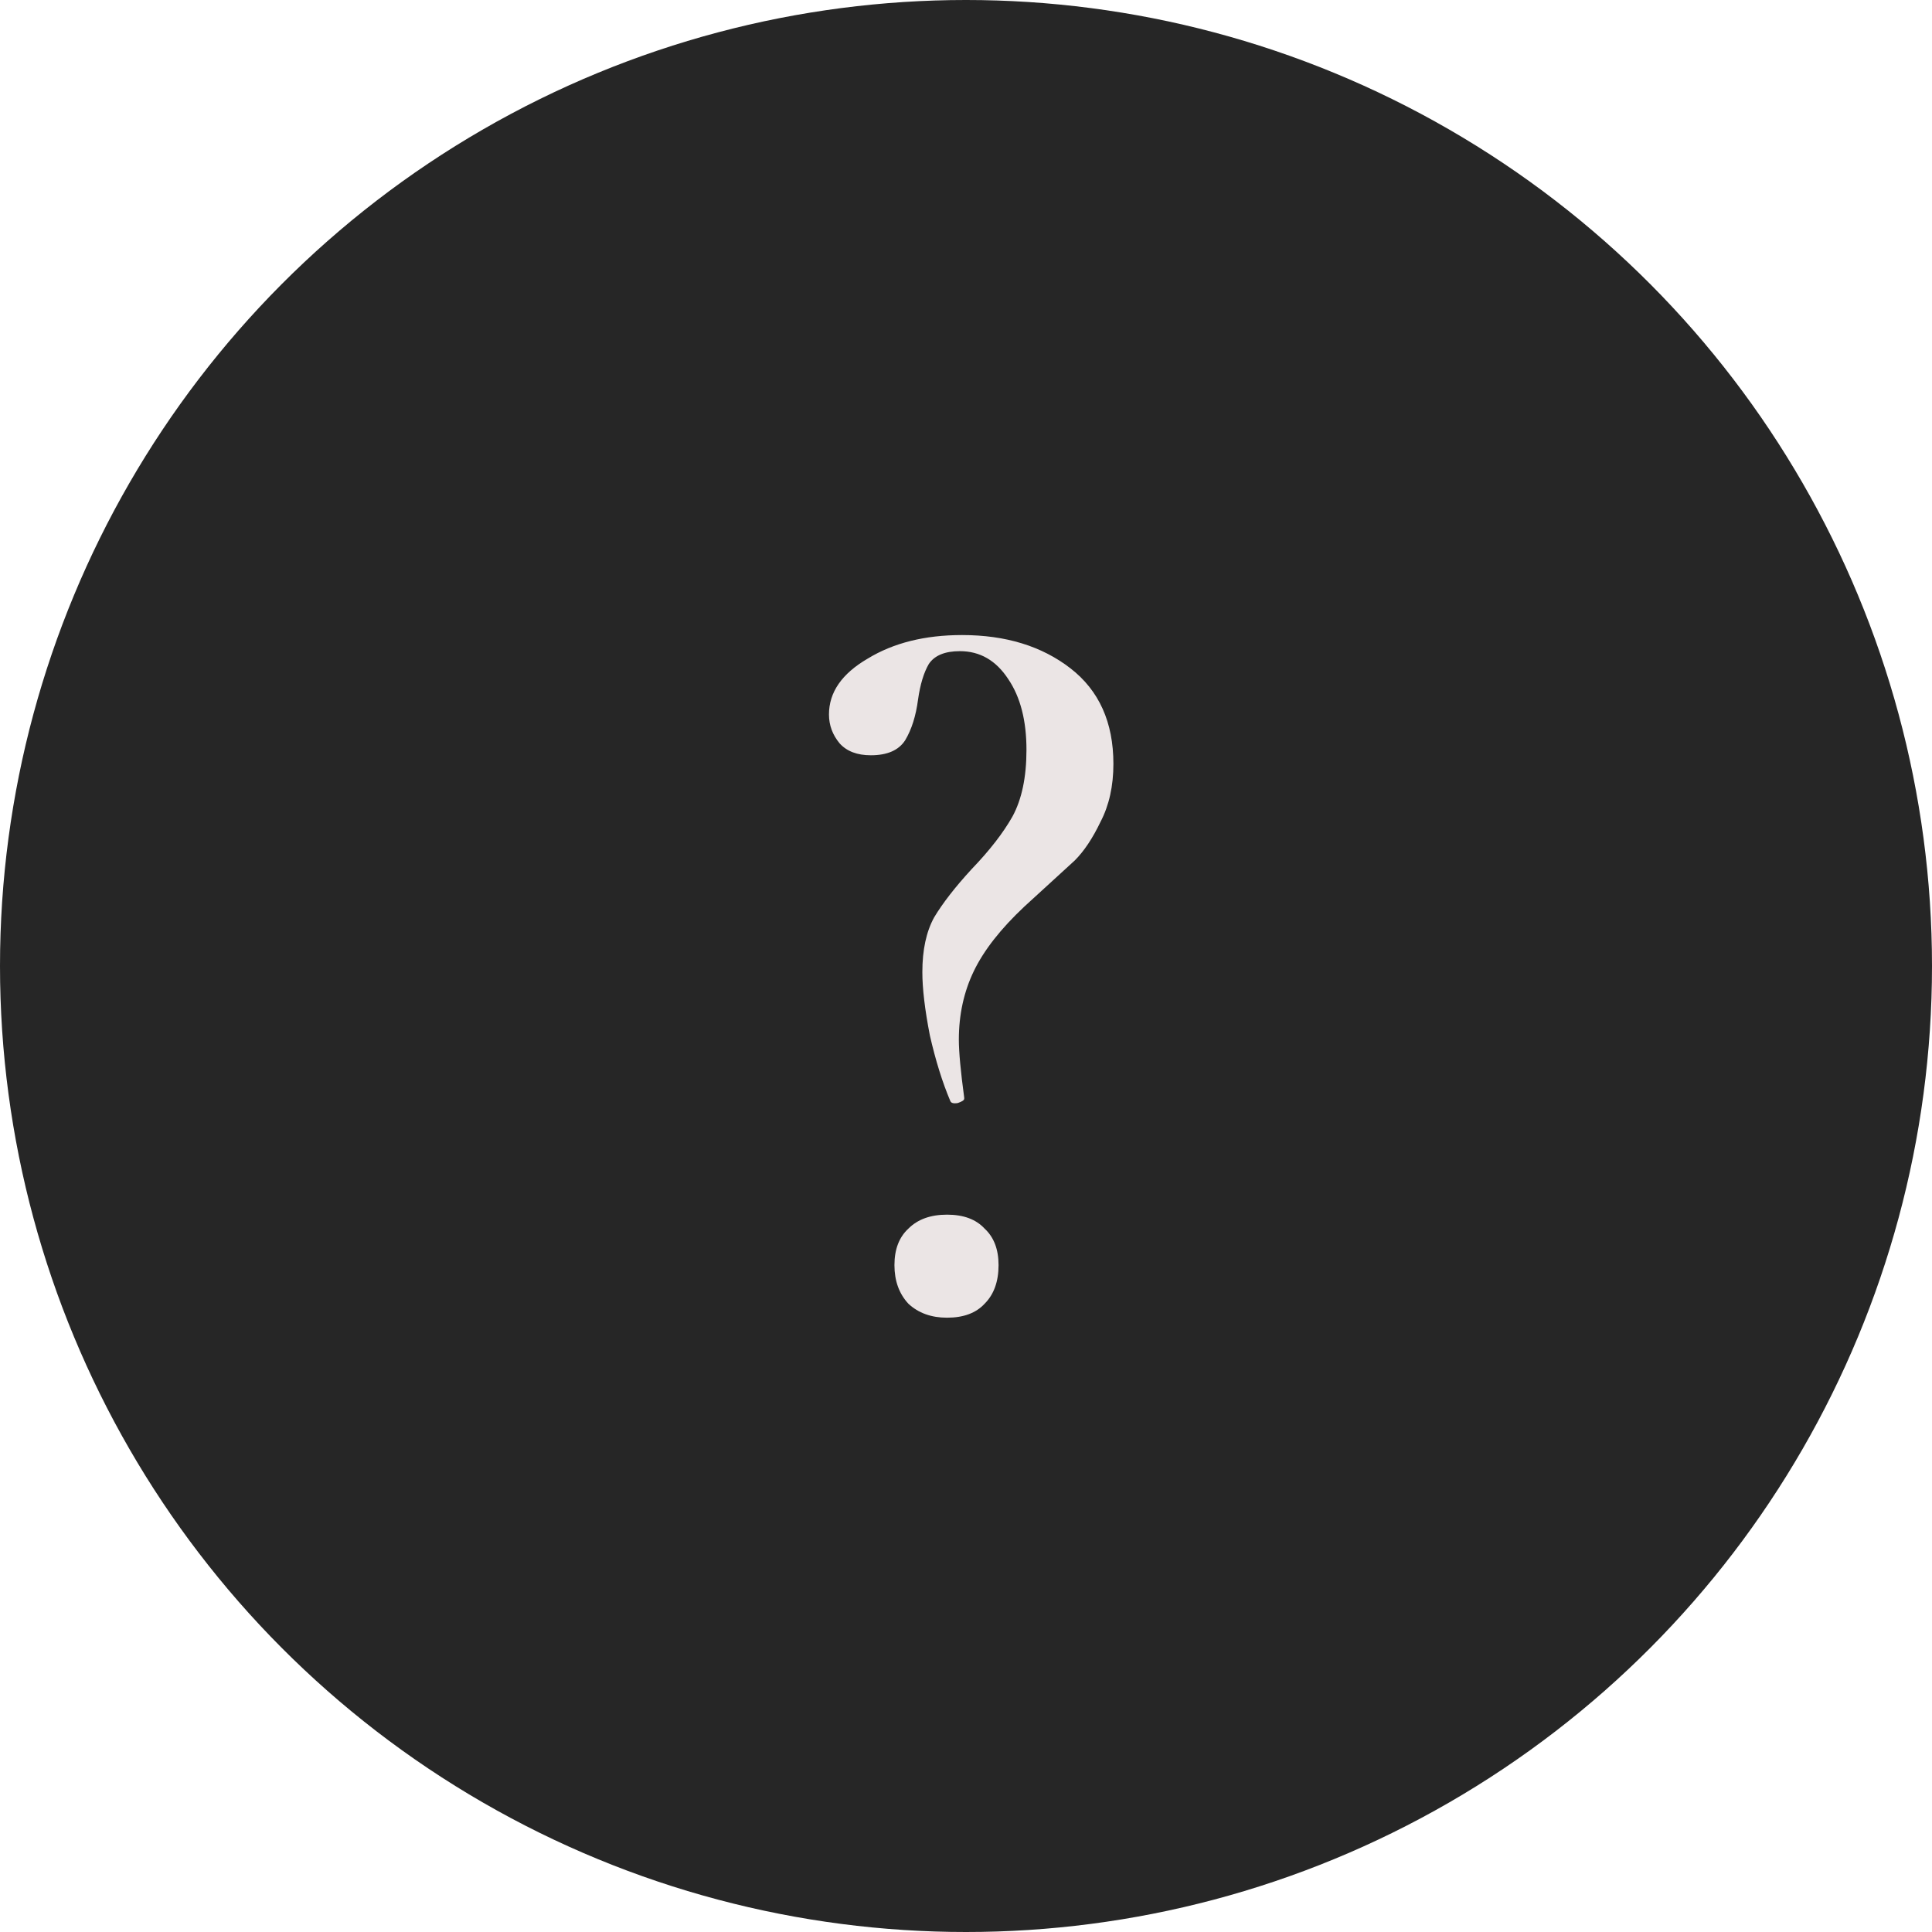 <?xml version="1.0" encoding="UTF-8"?> <svg xmlns="http://www.w3.org/2000/svg" width="108" height="108" viewBox="0 0 108 108" fill="none"> <circle cx="54" cy="54" r="54" fill="#262626"></circle> <path d="M53.66 36.4C52.82 36.4 52.24 36.64 51.92 37.12C51.64 37.6 51.44 38.26 51.32 39.1C51.2 40.02 50.96 40.78 50.6 41.38C50.24 41.94 49.6 42.22 48.68 42.22C47.92 42.22 47.34 42 46.94 41.56C46.54 41.08 46.34 40.54 46.34 39.94C46.34 38.7 47.06 37.66 48.5 36.82C49.94 35.94 51.7 35.5 53.78 35.5C56.22 35.5 58.24 36.12 59.84 37.36C61.44 38.6 62.24 40.38 62.24 42.7C62.24 43.94 62 45.02 61.52 45.94C61.08 46.86 60.6 47.58 60.08 48.1C59.56 48.58 58.62 49.44 57.26 50.68C55.94 51.92 55 53.12 54.44 54.28C53.88 55.44 53.6 56.72 53.6 58.12C53.6 58.8 53.7 59.88 53.9 61.36V61.42C53.9 61.5 53.78 61.58 53.54 61.66C53.3 61.7 53.16 61.66 53.12 61.54C52.68 60.5 52.3 59.28 51.98 57.88C51.7 56.44 51.56 55.26 51.56 54.34C51.56 53.1 51.78 52.08 52.22 51.28C52.7 50.48 53.4 49.58 54.32 48.58C55.32 47.54 56.08 46.56 56.6 45.64C57.12 44.68 57.38 43.44 57.38 41.92C57.38 40.28 57.04 38.96 56.36 37.96C55.68 36.92 54.78 36.4 53.66 36.4ZM52.94 73.66C52.06 73.66 51.34 73.4 50.78 72.88C50.26 72.32 50 71.6 50 70.72C50 69.84 50.26 69.16 50.78 68.68C51.3 68.16 52.02 67.9 52.94 67.9C53.86 67.9 54.56 68.16 55.04 68.68C55.56 69.16 55.82 69.84 55.82 70.72C55.82 71.64 55.56 72.36 55.04 72.88C54.56 73.4 53.86 73.66 52.94 73.66Z" fill="#EBE5E5"></path> </svg> 